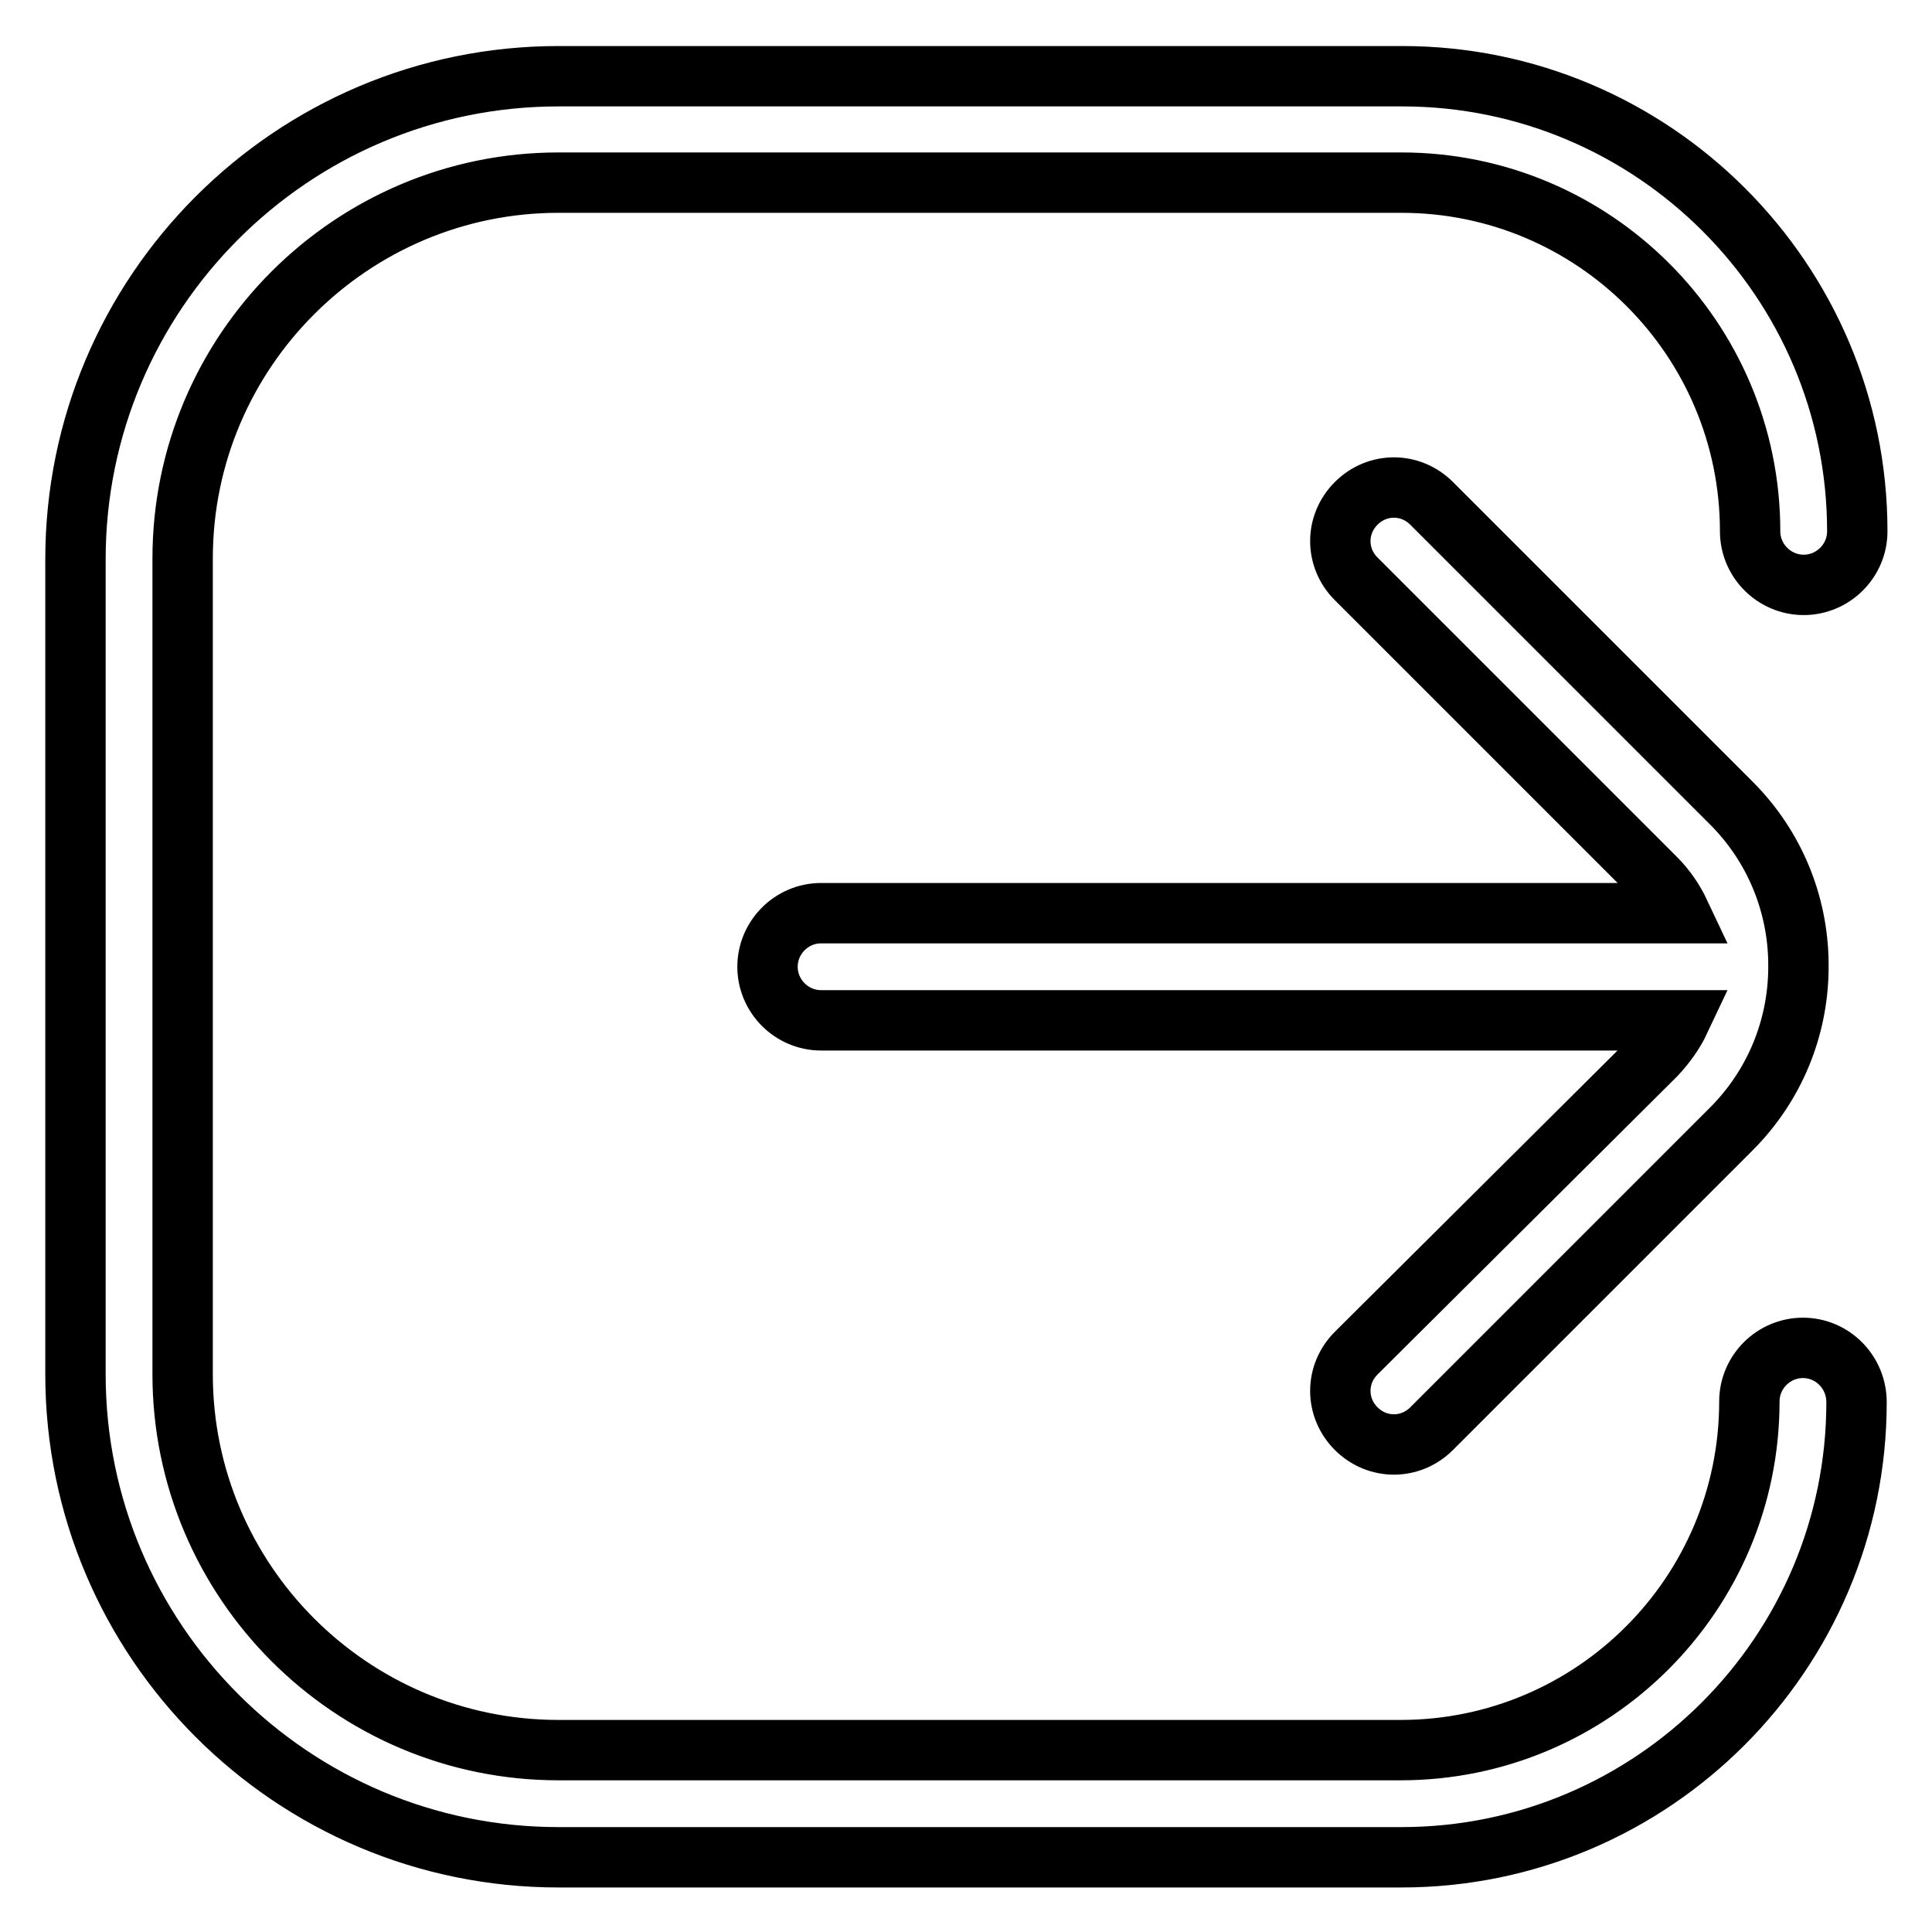 <?xml version="1.0" encoding="utf-8"?>
<!-- Svg Vector Icons : http://www.onlinewebfonts.com/icon -->
<!DOCTYPE svg PUBLIC "-//W3C//DTD SVG 1.1//EN" "http://www.w3.org/Graphics/SVG/1.1/DTD/svg11.dtd">
<svg version="1.1" xmlns="http://www.w3.org/2000/svg" xmlns:xlink="http://www.w3.org/1999/xlink" x="0px" y="0px" viewBox="0 0 256 256" enable-background="new 0 0 256 256" xml:space="preserve">
<g> <path stroke-width="8" fill-opacity="0" stroke="#000000"  d="M238.9,178.6c-3.9,0-7.1,3.2-7.1,7.1c0,25.5-20.7,46.2-46.2,46.2H74c-27.5,0-49.8-22.4-49.8-49.8V74 c0-27.5,22.4-49.8,49.8-49.8h111.7c25.5,0,46.2,20.7,46.2,46.2c0,3.9,3.2,7.1,7.1,7.1s7.1-3.2,7.1-7.1c0-33.3-27.1-60.3-60.3-60.3 H74c-35.3,0-64,28.7-64,64v108c0,35.3,28.7,64,64,64h111.7c33.3,0,60.3-27.1,60.3-60.3C246,181.8,242.8,178.6,238.9,178.6z  M179.7,179.3c-2.8,2.8-2.8,7.2,0,10c1.4,1.4,3.2,2.1,5,2.1s3.6-0.7,5-2.1l39.7-39.7c5.8-5.8,8.8-13.4,8.9-21.1c0-0.2,0-0.4,0-0.5 s0-0.4,0-0.5c-0.1-7.7-3.1-15.3-8.9-21.1l-39.7-39.7c-2.8-2.8-7.2-2.8-10,0c-2.8,2.8-2.8,7.2,0,10l39.7,39.7 c1.3,1.3,2.4,2.9,3.2,4.6H108.8c-3.9,0-7.1,3.2-7.1,7.1s3.2,7.1,7.1,7.1h113.8c-0.8,1.7-1.9,3.2-3.2,4.6L179.7,179.3z"/></g>
</svg>